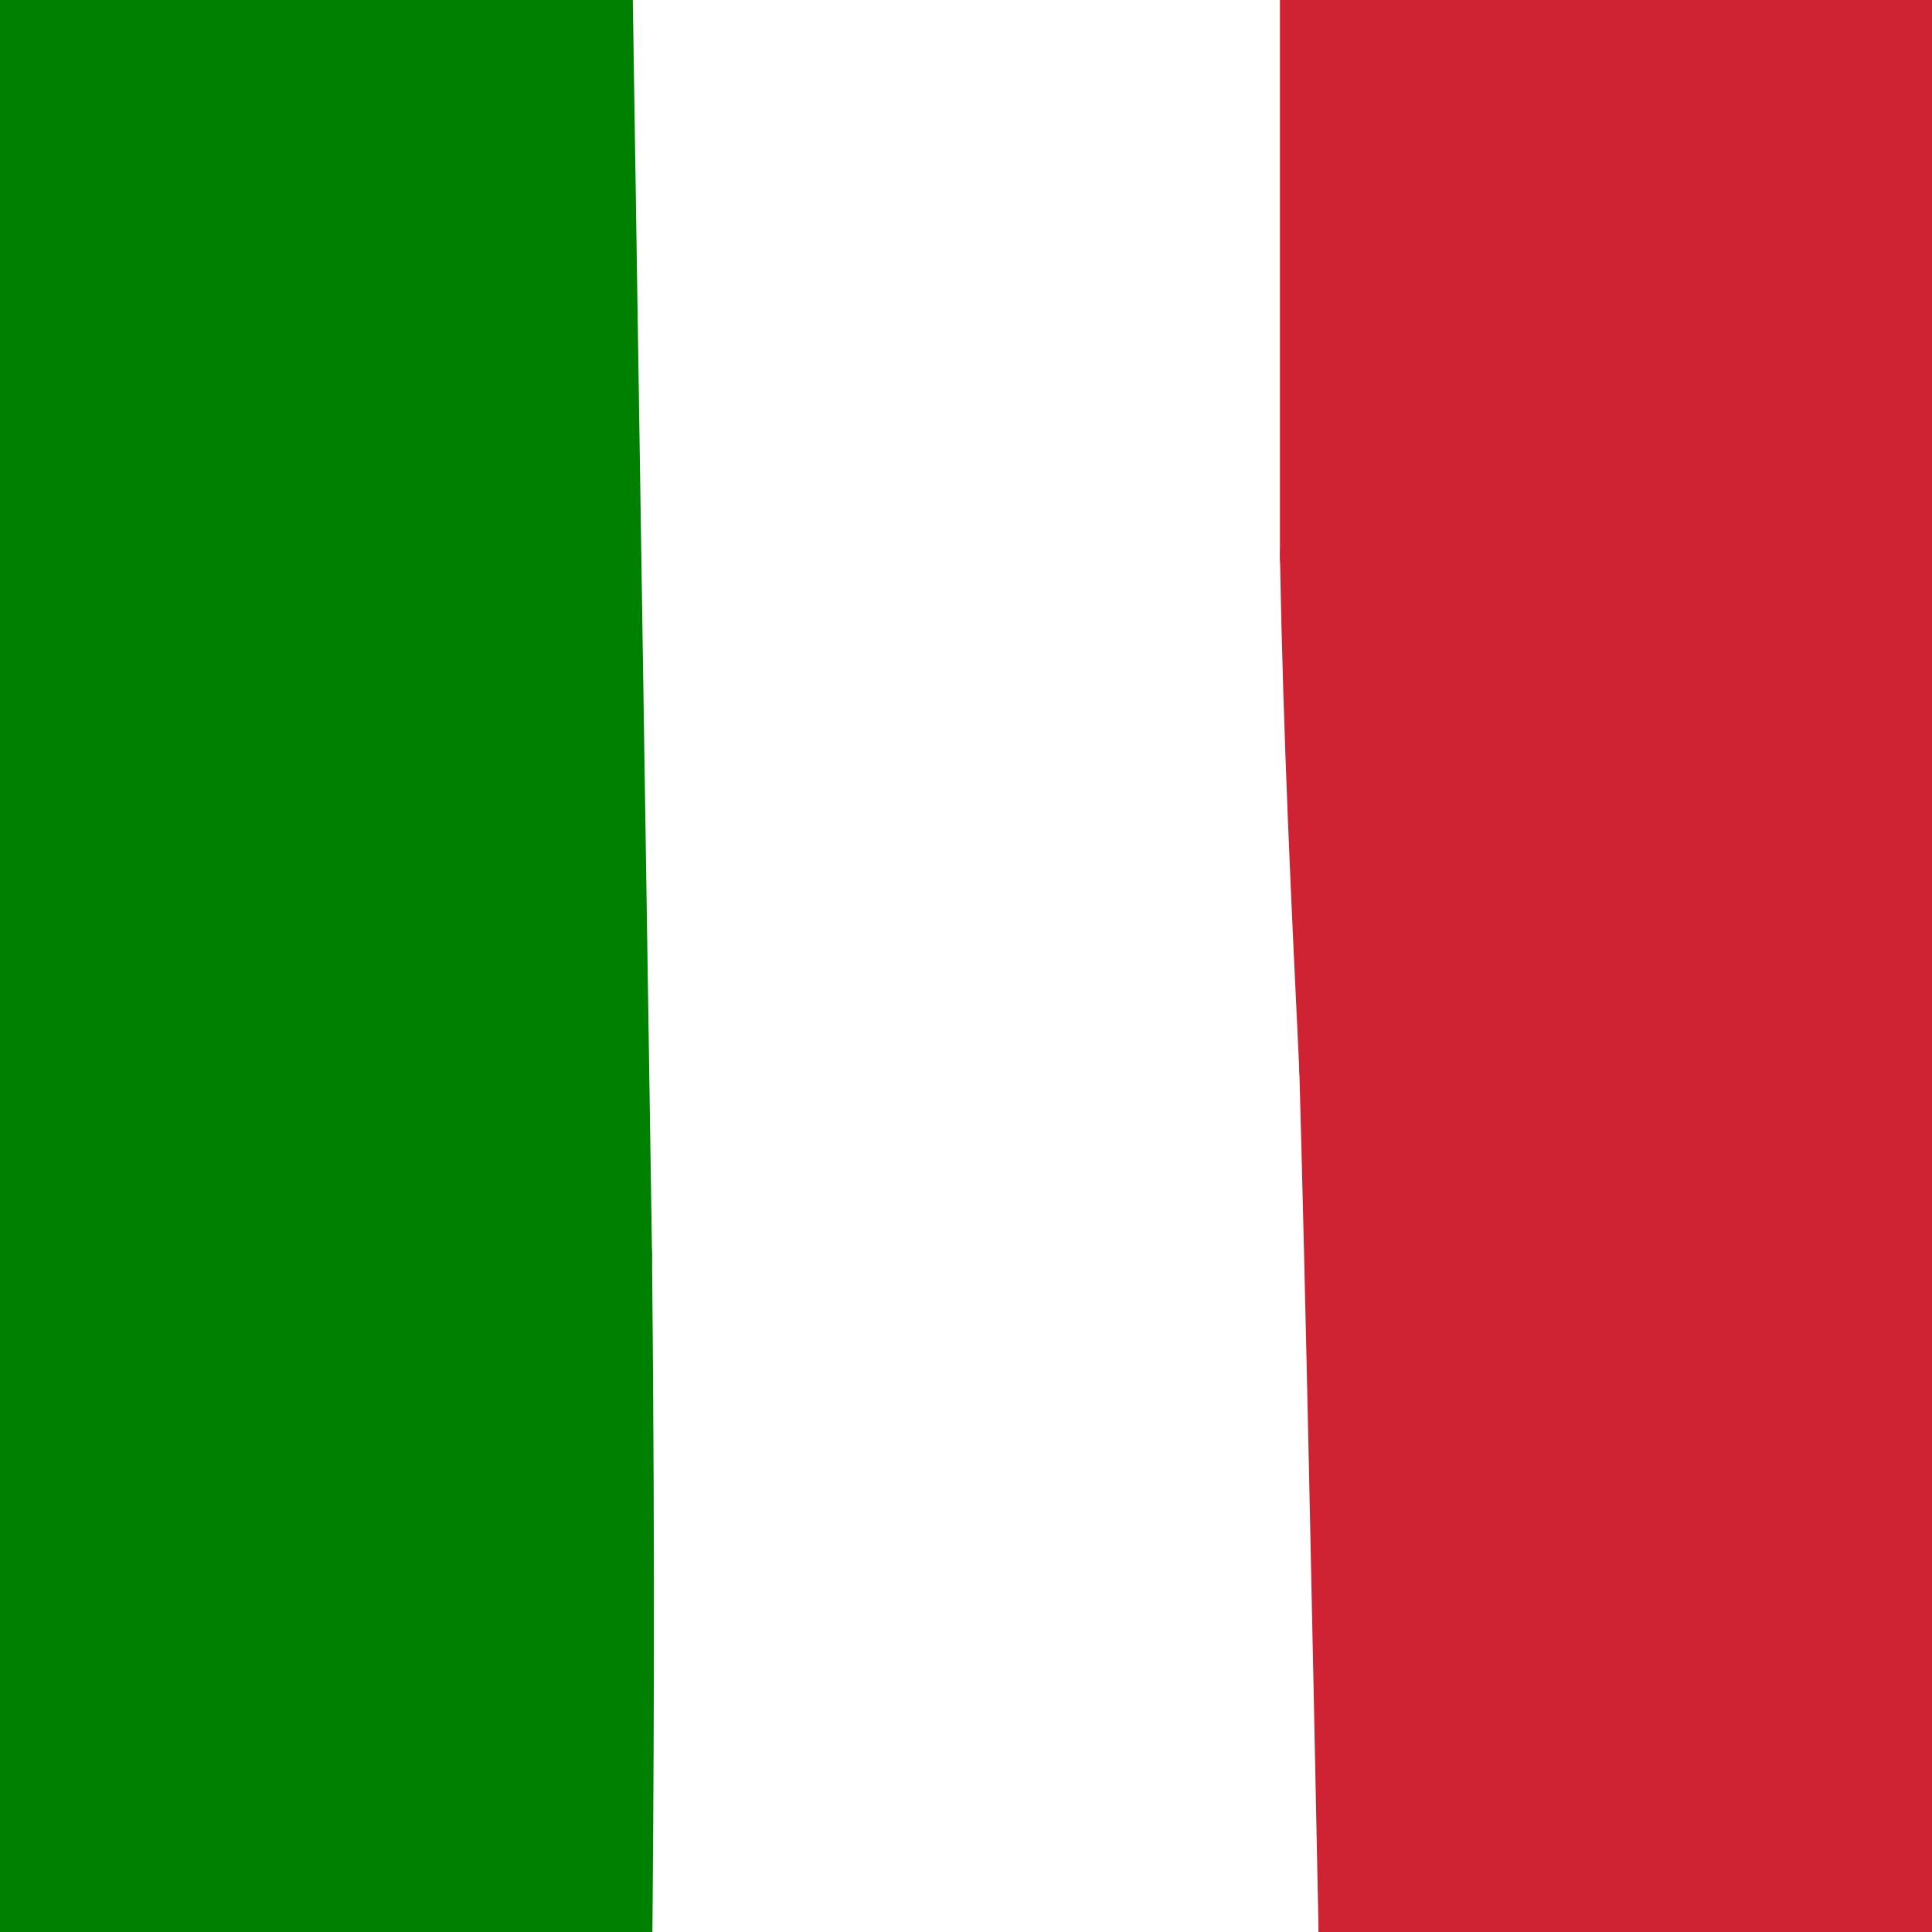 <svg viewBox='0 0 400 400' version='1.1' xmlns='http://www.w3.org/2000/svg' xmlns:xlink='http://www.w3.org/1999/xlink'><g fill='none' stroke='#008000' stroke-width='28' stroke-linecap='round' stroke-linejoin='round'><path d='M117,-1c0.000,0.000 4.000,261.000 4,261'/><path d='M121,260c0.667,68.500 0.333,109.250 0,150'/><path d='M6,5c-0.417,2.917 -0.833,5.833 0,4c0.833,-1.833 2.917,-8.417 5,-15'/><path d='M8,-2c-2.067,4.844 -4.133,9.689 -7,18c-2.867,8.311 -6.533,20.089 -1,16c5.533,-4.089 20.267,-24.044 35,-44'/><path d='M28,6c-9.417,16.250 -18.833,32.500 -24,43c-5.167,10.500 -6.083,15.250 -7,20'/><path d='M1,59c0.000,0.000 44.000,-73.000 44,-73'/><path d='M43,31c-19.000,42.917 -38.000,85.833 -35,79c3.000,-6.833 28.000,-63.417 53,-120'/><path d='M52,36c-9.470,32.617 -18.941,65.234 -24,88c-5.059,22.766 -5.707,35.679 -4,35c1.707,-0.679 5.767,-14.952 10,-37c4.233,-22.048 8.638,-51.871 11,-79c2.362,-27.129 2.681,-51.565 3,-76'/><path d='M31,30c-11.917,57.833 -23.833,115.667 -31,158c-7.167,42.333 -9.583,69.167 -12,96'/><path d='M7,341c0.000,0.000 13.000,70.000 13,70'/><path d='M25,397c2.428,10.187 4.856,20.374 6,-60c1.144,-80.374 1.004,-251.309 0,-233c-1.004,18.309 -2.871,225.862 -3,300c-0.129,74.138 1.481,14.862 3,-3c1.519,-17.862 2.947,5.691 4,-51c1.053,-56.691 1.729,-193.626 0,-240c-1.729,-46.374 -5.865,-2.187 -10,42'/><path d='M25,152c-1.833,52.000 -1.417,161.000 -1,270'/><path d='M31,391c2.576,-56.069 5.152,-112.137 6,-176c0.848,-63.863 -0.030,-135.520 -2,-155c-1.970,-19.480 -5.030,13.217 -8,29c-2.970,15.783 -5.848,14.652 -7,65c-1.152,50.348 -0.576,152.174 0,254'/><path d='M24,397c0.733,-201.444 1.467,-402.889 1,-395c-0.467,7.889 -2.133,225.111 -2,328c0.133,102.889 2.067,91.444 4,80'/><path d='M36,394c1.095,-92.167 2.190,-184.333 0,-205c-2.190,-20.667 -7.667,30.167 -11,57c-3.333,26.833 -4.524,29.667 -5,54c-0.476,24.333 -0.238,70.167 0,116'/><path d='M20,401c0.036,-112.000 0.071,-224.000 0,-217c-0.071,7.000 -0.250,133.000 -1,180c-0.750,47.000 -2.071,15.000 -3,1c-0.929,-14.000 -1.464,-10.000 -2,-6'/><path d='M14,359c-1.762,-1.917 -5.167,-3.708 -5,-32c0.167,-28.292 3.905,-83.083 1,-80c-2.905,3.083 -12.452,64.042 -22,125'/><path d='M-1,358c0.000,0.000 6.000,47.000 6,47'/><path d='M13,400c-1.978,-30.644 -3.956,-61.289 -5,-51c-1.044,10.289 -1.156,61.511 -1,16c0.156,-45.511 0.578,-187.756 1,-330'/><path d='M8,35c-1.089,-51.156 -4.311,-14.044 3,-6c7.311,8.044 25.156,-12.978 43,-34'/><path d='M57,5c3.994,0.738 7.988,1.476 9,38c1.012,36.524 -0.958,108.833 2,121c2.958,12.167 10.845,-35.810 15,-75c4.155,-39.190 4.577,-69.595 5,-100'/><path d='M89,15c-3.250,40.083 -6.500,80.167 -4,75c2.500,-5.167 10.750,-55.583 19,-106'/><path d='M106,8c0.917,7.917 1.833,15.833 0,14c-1.833,-1.833 -6.417,-13.417 -11,-25'/><path d='M57,11c-2.083,11.417 -4.167,22.833 -2,20c2.167,-2.833 8.583,-19.917 15,-37'/><path d='M73,-1c0.188,72.903 0.376,145.805 1,183c0.624,37.195 1.683,38.681 4,-12c2.317,-50.681 5.893,-153.530 1,-160c-4.893,-6.470 -18.255,83.437 -28,178c-9.745,94.563 -15.872,193.781 -22,293'/><path d='M21,303c0.200,-136.711 0.400,-273.422 0,-253c-0.400,20.422 -1.400,197.978 0,287c1.400,89.022 5.200,89.511 9,90'/><path d='M55,365c4.667,-42.111 9.333,-84.222 15,-144c5.667,-59.778 12.333,-137.222 4,-107c-8.333,30.222 -31.667,168.111 -55,306'/><path d='M29,399c5.633,-32.917 11.266,-65.834 13,-110c1.734,-44.166 -0.432,-99.581 1,-75c1.432,24.581 6.463,129.156 11,156c4.537,26.844 8.582,-24.045 9,-35c0.418,-10.955 -2.791,18.022 -6,47'/><path d='M57,382c-1.022,10.022 -0.578,11.578 2,12c2.578,0.422 7.289,-0.289 12,-1'/><path d='M71,393c7.867,0.867 21.533,3.533 28,0c6.467,-3.533 5.733,-13.267 5,-23'/><path d='M104,370c0.833,-19.167 0.417,-55.583 0,-92'/><path d='M104,278c0.000,-35.667 0.000,-78.833 0,-122'/><path d='M104,156c-0.667,-36.311 -2.333,-66.089 -3,-76c-0.667,-9.911 -0.333,0.044 0,10'/><path d='M101,90c1.187,-0.252 4.153,-5.882 0,20c-4.153,25.882 -15.426,83.276 -21,112c-5.574,28.724 -5.450,28.778 -5,50c0.450,21.222 1.225,63.611 2,106'/><path d='M77,378c0.099,17.930 -0.654,9.754 0,6c0.654,-3.754 2.715,-3.088 5,-10c2.285,-6.912 4.796,-21.404 6,-47c1.204,-25.596 1.102,-62.298 1,-99'/></g>
<g fill='none' stroke='#cf2233' stroke-width='28' stroke-linecap='round' stroke-linejoin='round'><path d='M279,-1c0.000,0.000 0.000,116.000 0,116'/><path d='M279,115c0.667,37.000 2.333,71.500 4,106'/><path d='M283,221c1.333,47.500 2.667,113.250 4,179'/><path d='M287,400c0.667,30.833 0.333,18.417 0,6'/><path d='M343,10c-2.333,49.583 -4.667,99.167 -5,93c-0.333,-6.167 1.333,-68.083 3,-130'/><path d='M360,28c4.357,112.276 8.714,224.552 11,268c2.286,43.448 2.502,18.068 3,-49c0.498,-67.068 1.278,-175.822 0,-209c-1.278,-33.178 -4.613,9.221 -6,72c-1.387,62.779 -0.825,145.937 0,125c0.825,-20.937 1.912,-145.968 3,-271'/><path d='M372,-1c0.733,43.156 1.467,86.311 3,101c1.533,14.689 3.867,0.911 5,-21c1.133,-21.911 1.067,-51.956 1,-82'/><path d='M381,14c-0.083,36.667 -0.167,73.333 0,69c0.167,-4.333 0.583,-49.667 1,-95'/><path d='M360,-2c-6.982,1.268 -13.964,2.536 -18,5c-4.036,2.464 -5.125,6.125 -1,7c4.125,0.875 13.464,-1.036 22,-4c8.536,-2.964 16.268,-6.982 24,-11'/><path d='M393,8c0.000,0.000 -12.000,340.000 -12,340'/><path d='M381,348c-2.644,58.963 -3.255,36.372 0,19c3.255,-17.372 10.376,-29.523 14,-48c3.624,-18.477 3.750,-43.279 4,-46c0.250,-2.721 0.625,16.640 1,36'/><path d='M400,309c0.250,39.560 0.375,120.458 0,89c-0.375,-31.458 -1.250,-175.274 -1,-223c0.250,-47.726 1.625,0.637 3,49'/><path d='M402,224c1.155,42.679 2.542,124.875 0,158c-2.542,33.125 -9.012,17.179 -13,11c-3.988,-6.179 -5.494,-2.589 -7,1'/><path d='M382,394c-9.578,-0.956 -30.022,-3.844 -43,-4c-12.978,-0.156 -18.489,2.422 -24,5'/><path d='M315,395c-7.094,1.884 -12.829,4.093 -4,1c8.829,-3.093 32.223,-11.486 46,-18c13.777,-6.514 17.936,-11.147 22,-16c4.064,-4.853 8.032,-9.927 12,-15'/><path d='M391,347c2.828,-7.676 3.897,-19.364 2,-25c-1.897,-5.636 -6.759,-5.218 -14,-5c-7.241,0.218 -16.860,0.235 -22,2c-5.140,1.765 -5.800,5.277 -7,8c-1.200,2.723 -2.938,4.656 -2,14c0.938,9.344 4.554,26.098 7,32c2.446,5.902 3.723,0.951 5,-4'/><path d='M373,350c0.375,-15.256 0.750,-30.512 -2,-26c-2.750,4.512 -8.625,28.792 -12,40c-3.375,11.208 -4.250,9.345 -5,8c-0.750,-1.345 -1.375,-2.173 -2,-3'/><path d='M352,369c-0.417,-8.917 -0.458,-29.708 -6,-60c-5.542,-30.292 -16.583,-70.083 -25,-110c-8.417,-39.917 -14.208,-79.958 -20,-120'/><path d='M301,79c-4.267,-34.356 -4.933,-60.244 -3,-72c1.933,-11.756 6.467,-9.378 11,-7'/><path d='M309,0c2.869,-3.179 4.542,-7.625 5,3c0.458,10.625 -0.298,36.321 0,48c0.298,11.679 1.649,9.339 3,7'/><path d='M317,58c0.036,-11.357 -1.375,-43.250 0,-25c1.375,18.250 5.536,86.643 9,124c3.464,37.357 6.232,43.679 9,50'/><path d='M335,207c0.956,-20.178 -1.156,-95.622 1,-109c2.156,-13.378 8.578,35.311 15,84'/><path d='M351,182c3.071,49.036 3.250,129.625 1,137c-2.250,7.375 -6.929,-58.464 -9,-77c-2.071,-18.536 -1.536,10.232 -1,39'/><path d='M342,281c0.012,11.405 0.542,20.417 -2,34c-2.542,13.583 -8.155,31.738 -10,42c-1.845,10.262 0.077,12.631 2,15'/><path d='M332,372c-5.200,7.044 -19.200,17.156 -25,13c-5.800,-4.156 -3.400,-22.578 -1,-41'/><path d='M306,344c0.067,-23.133 0.733,-60.467 0,-81c-0.733,-20.533 -2.867,-24.267 -5,-28'/><path d='M301,235c-4.333,-21.378 -12.667,-60.822 -16,-80c-3.333,-19.178 -1.667,-18.089 0,-17'/><path d='M285,138c0.204,-3.890 0.715,-5.115 1,-7c0.285,-1.885 0.346,-4.431 4,-1c3.654,3.431 10.901,12.837 17,35c6.099,22.163 11.049,57.081 16,92'/><path d='M323,257c2.222,23.200 -0.222,35.200 0,51c0.222,15.800 3.111,35.400 6,55'/><path d='M329,363c0.643,-4.583 -0.750,-43.542 0,-55c0.750,-11.458 3.643,4.583 5,21c1.357,16.417 1.179,33.208 1,50'/><path d='M335,379c0.167,12.833 0.083,19.917 0,27'/></g>
</svg>